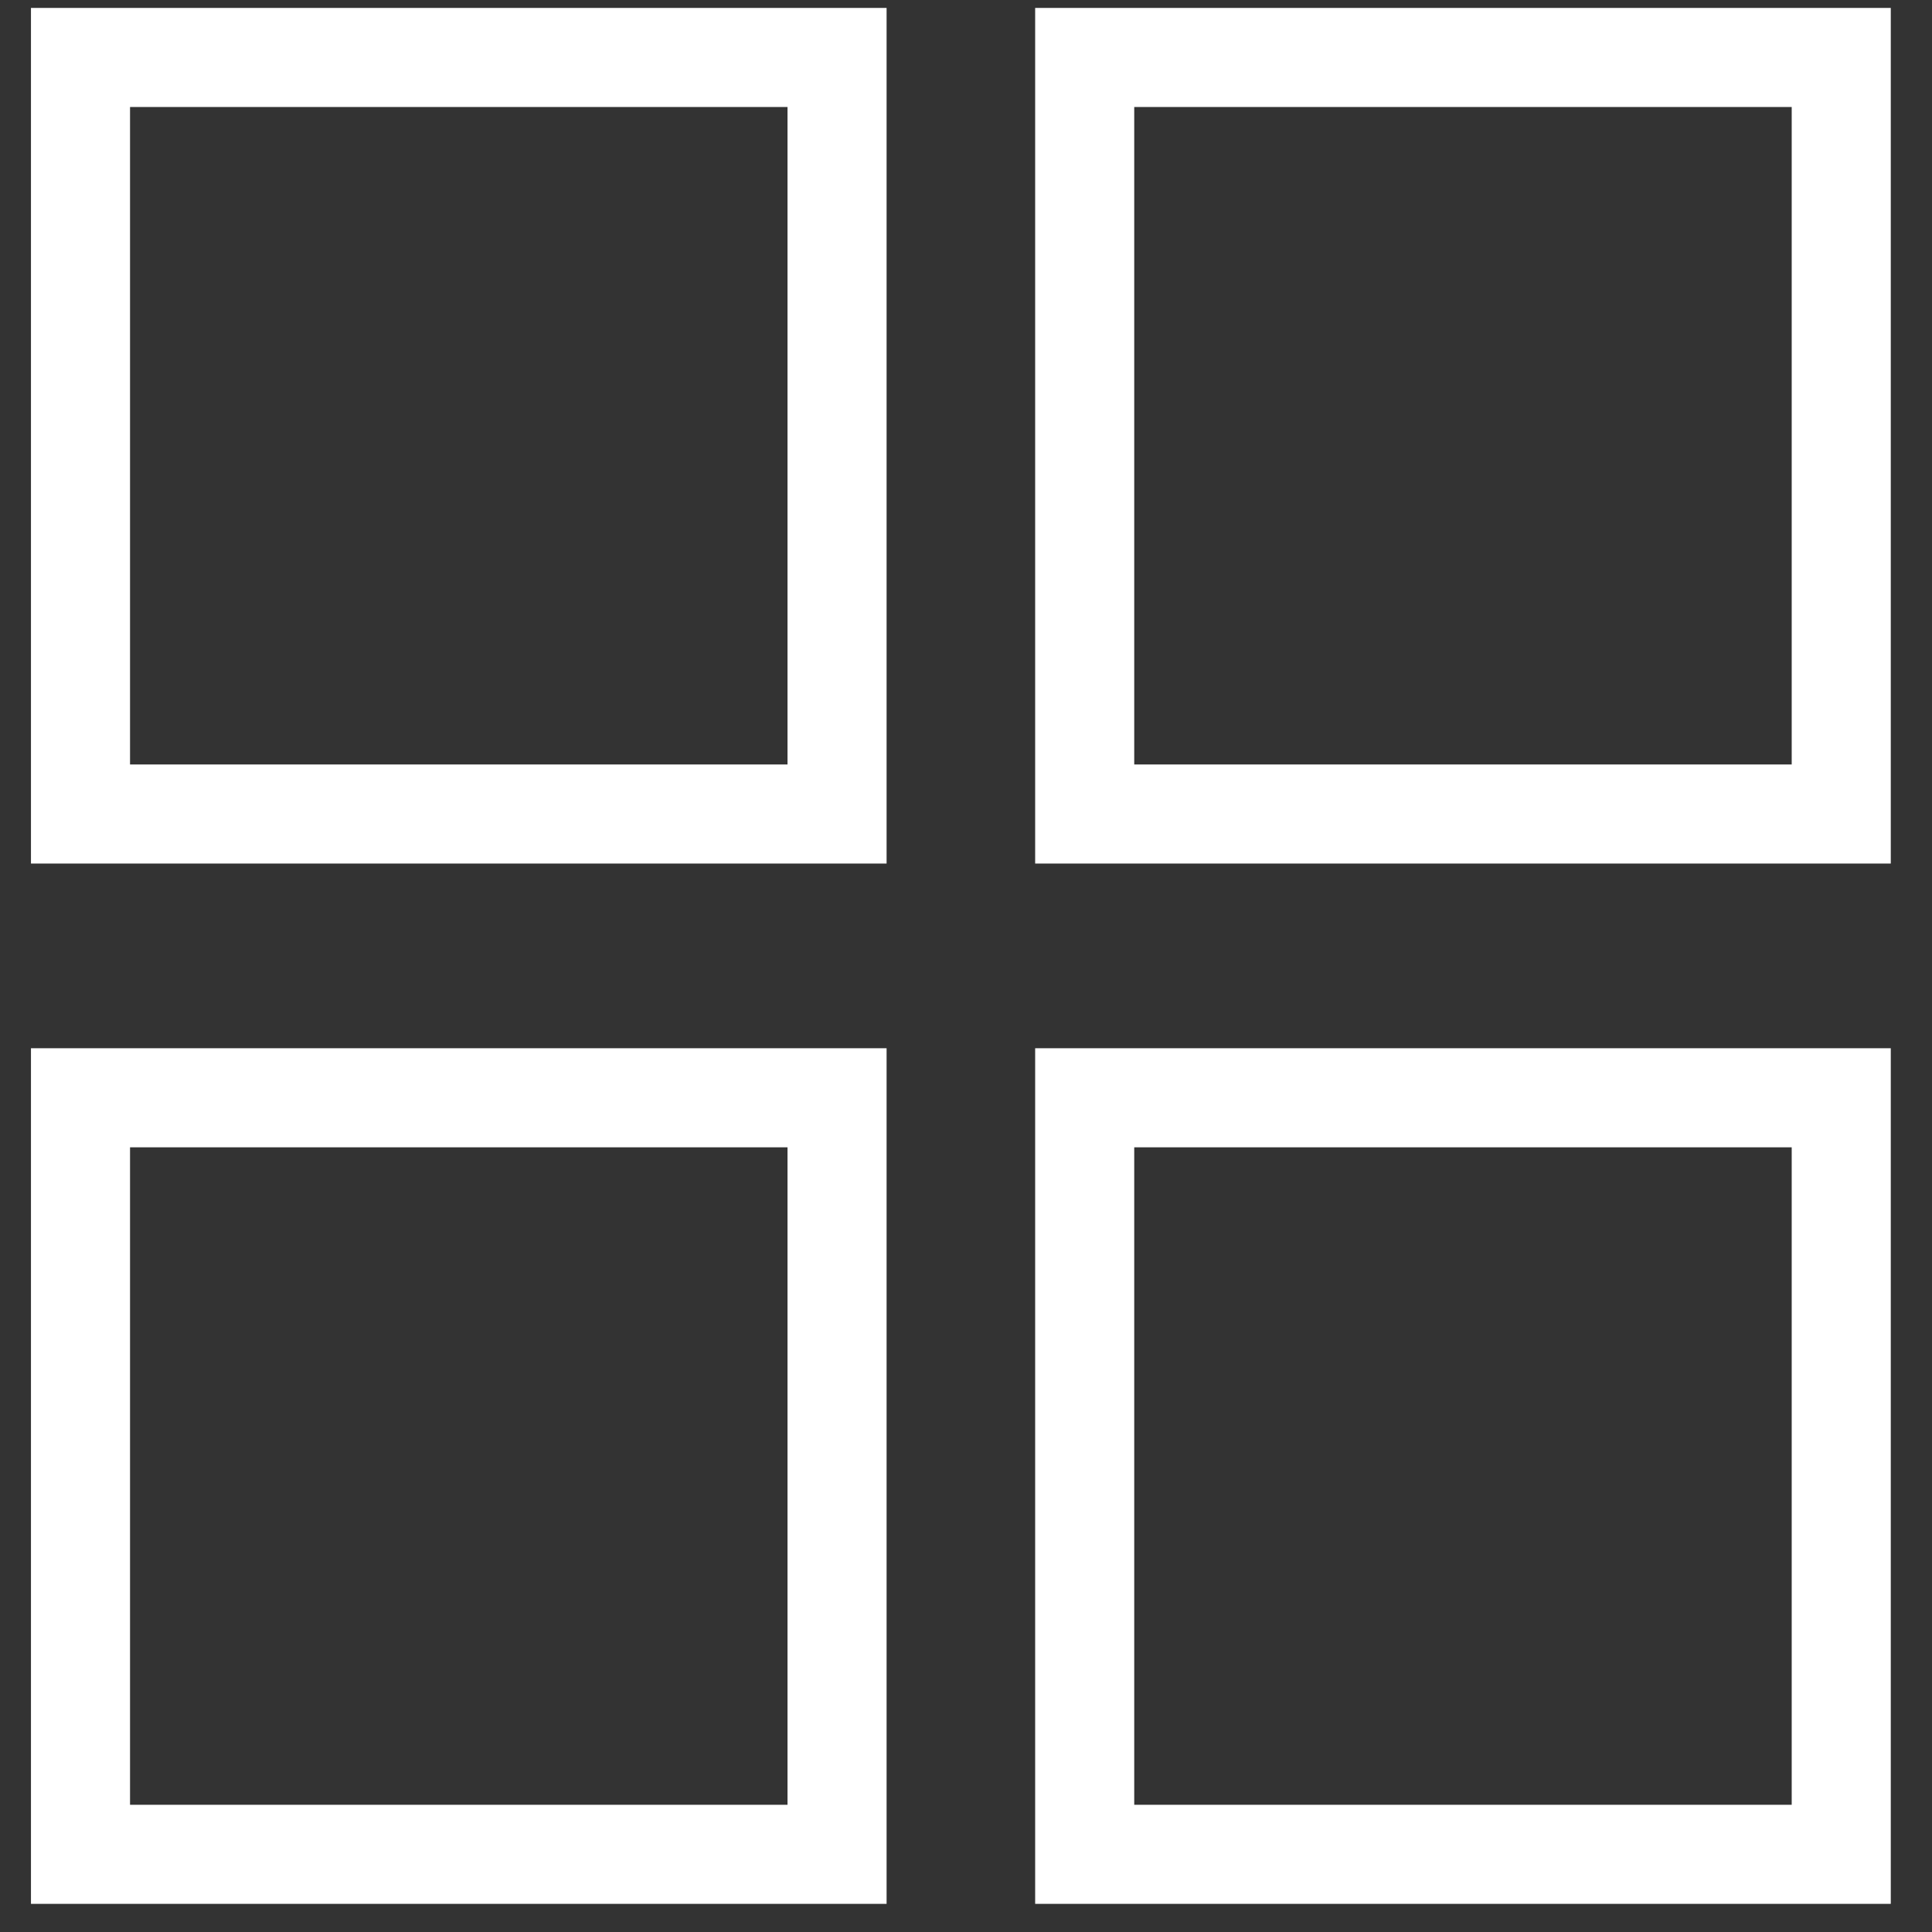 <svg width="39" height="39" viewBox="0 0 39 39" fill="none" xmlns="http://www.w3.org/2000/svg">
<rect x="0" y="0" width="39" height="39" fill="#333333" stroke="none"/>
<rect x="21.896" y="1.16" width="15.272" height="15.272" stroke="white" stroke-width="2"/>
<rect x="21.896" y="22.16" width="15.272" height="15.272" stroke="white" stroke-width="2"/>
<rect x="1.625" y="1.16" width="15.272" height="15.272" stroke="white" stroke-width="2"/>
<rect x="1.625" y="22.16" width="15.272" height="15.272" stroke="white" stroke-width="2"/>
</svg>
